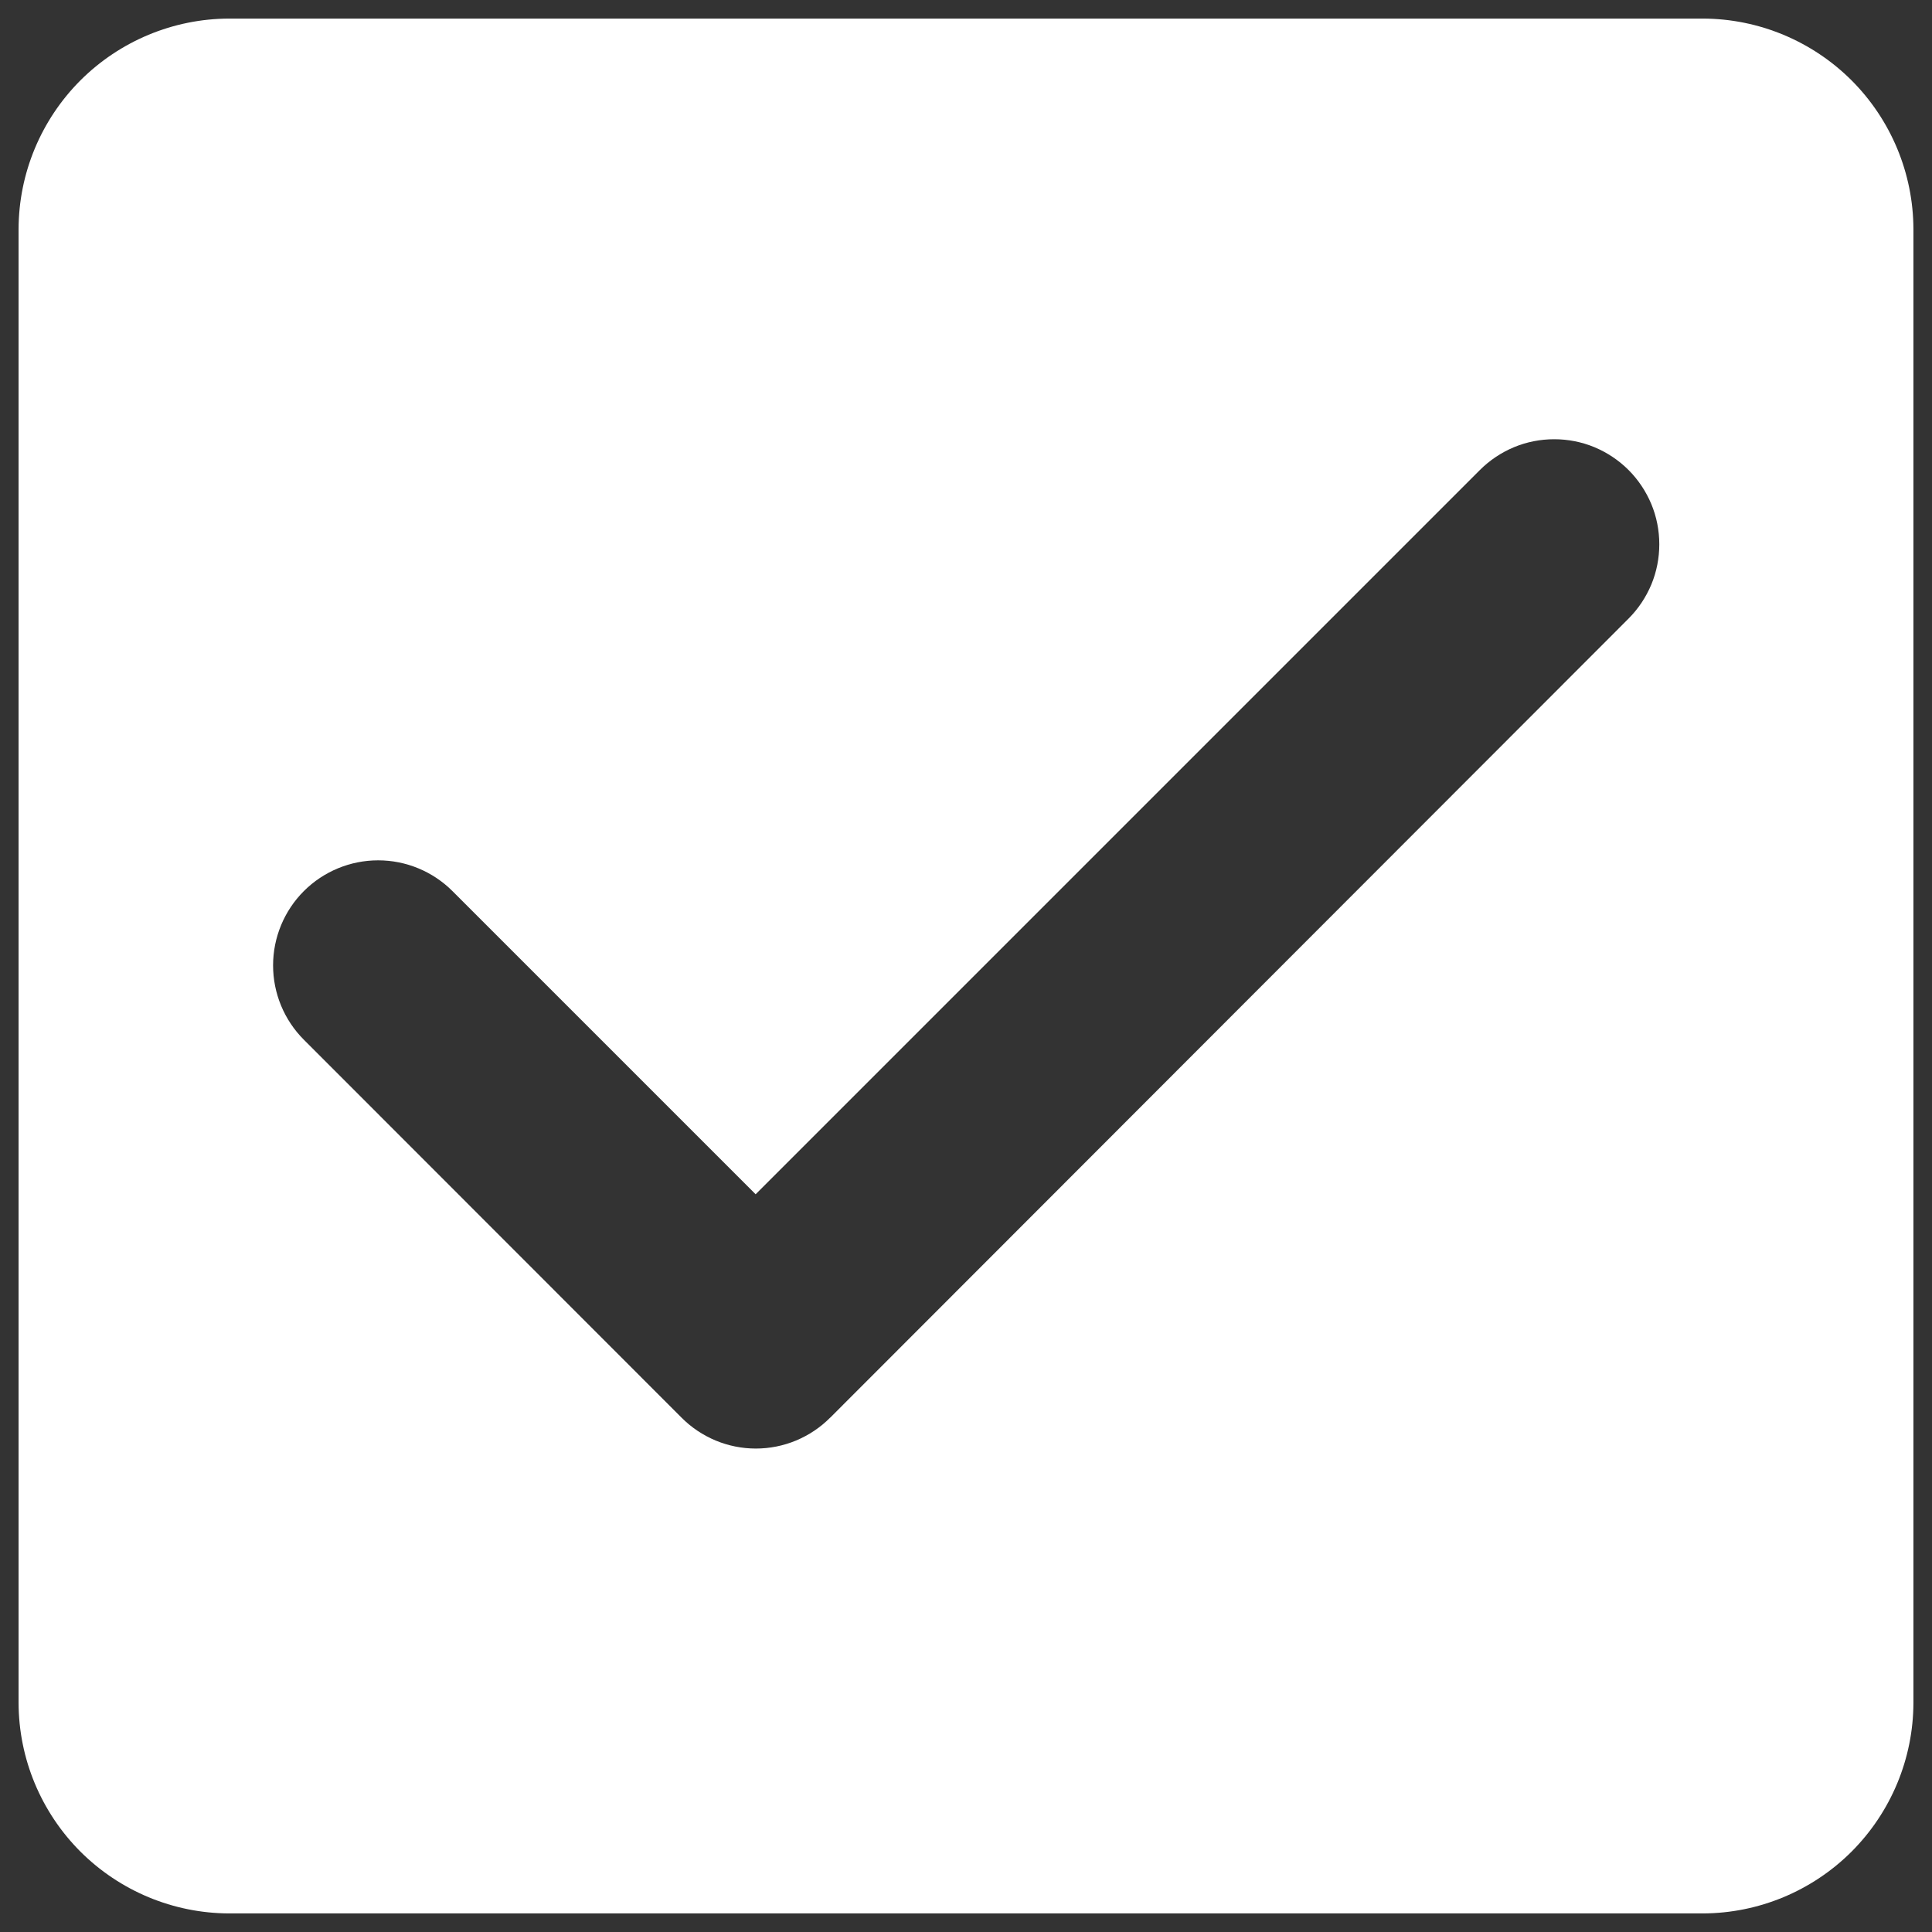 <svg width="26" height="26" viewBox="0 0 26 26" fill="none" xmlns="http://www.w3.org/2000/svg">
<rect x="0" y="0" width="26" height="26" fill="#333333" stroke="none"/>
<path d="M22.917 0.25H3.083C2.332 0.252 1.613 0.552 1.082 1.082C0.552 1.613 0.252 2.332 0.25 3.083V22.917C0.252 23.668 0.552 24.387 1.082 24.918C1.613 25.448 2.332 25.748 3.083 25.75H22.917C23.668 25.748 24.387 25.448 24.918 24.918C25.448 24.387 25.748 23.668 25.75 22.917V3.083C25.748 2.332 25.448 1.613 24.918 1.082C24.387 0.552 23.668 0.252 22.917 0.25ZM11.172 19.078C11.041 19.21 10.885 19.314 10.713 19.386C10.542 19.457 10.358 19.494 10.172 19.494C9.986 19.494 9.802 19.457 9.631 19.386C9.459 19.314 9.303 19.21 9.172 19.078L4.089 13.992C3.824 13.727 3.675 13.367 3.675 12.992C3.675 12.617 3.824 12.257 4.089 11.992C4.354 11.727 4.714 11.578 5.089 11.578C5.464 11.578 5.824 11.727 6.089 11.992L10.169 16.072L19.916 6.325C20.047 6.194 20.203 6.09 20.375 6.018C20.546 5.947 20.73 5.911 20.916 5.911C21.102 5.911 21.286 5.947 21.457 6.018C21.629 6.09 21.785 6.194 21.916 6.325C22.047 6.456 22.151 6.612 22.223 6.784C22.294 6.955 22.33 7.139 22.33 7.325C22.33 7.511 22.294 7.695 22.223 7.866C22.151 8.038 22.047 8.194 21.916 8.325L11.173 19.078H11.172Z" fill="white"/>
</svg>
